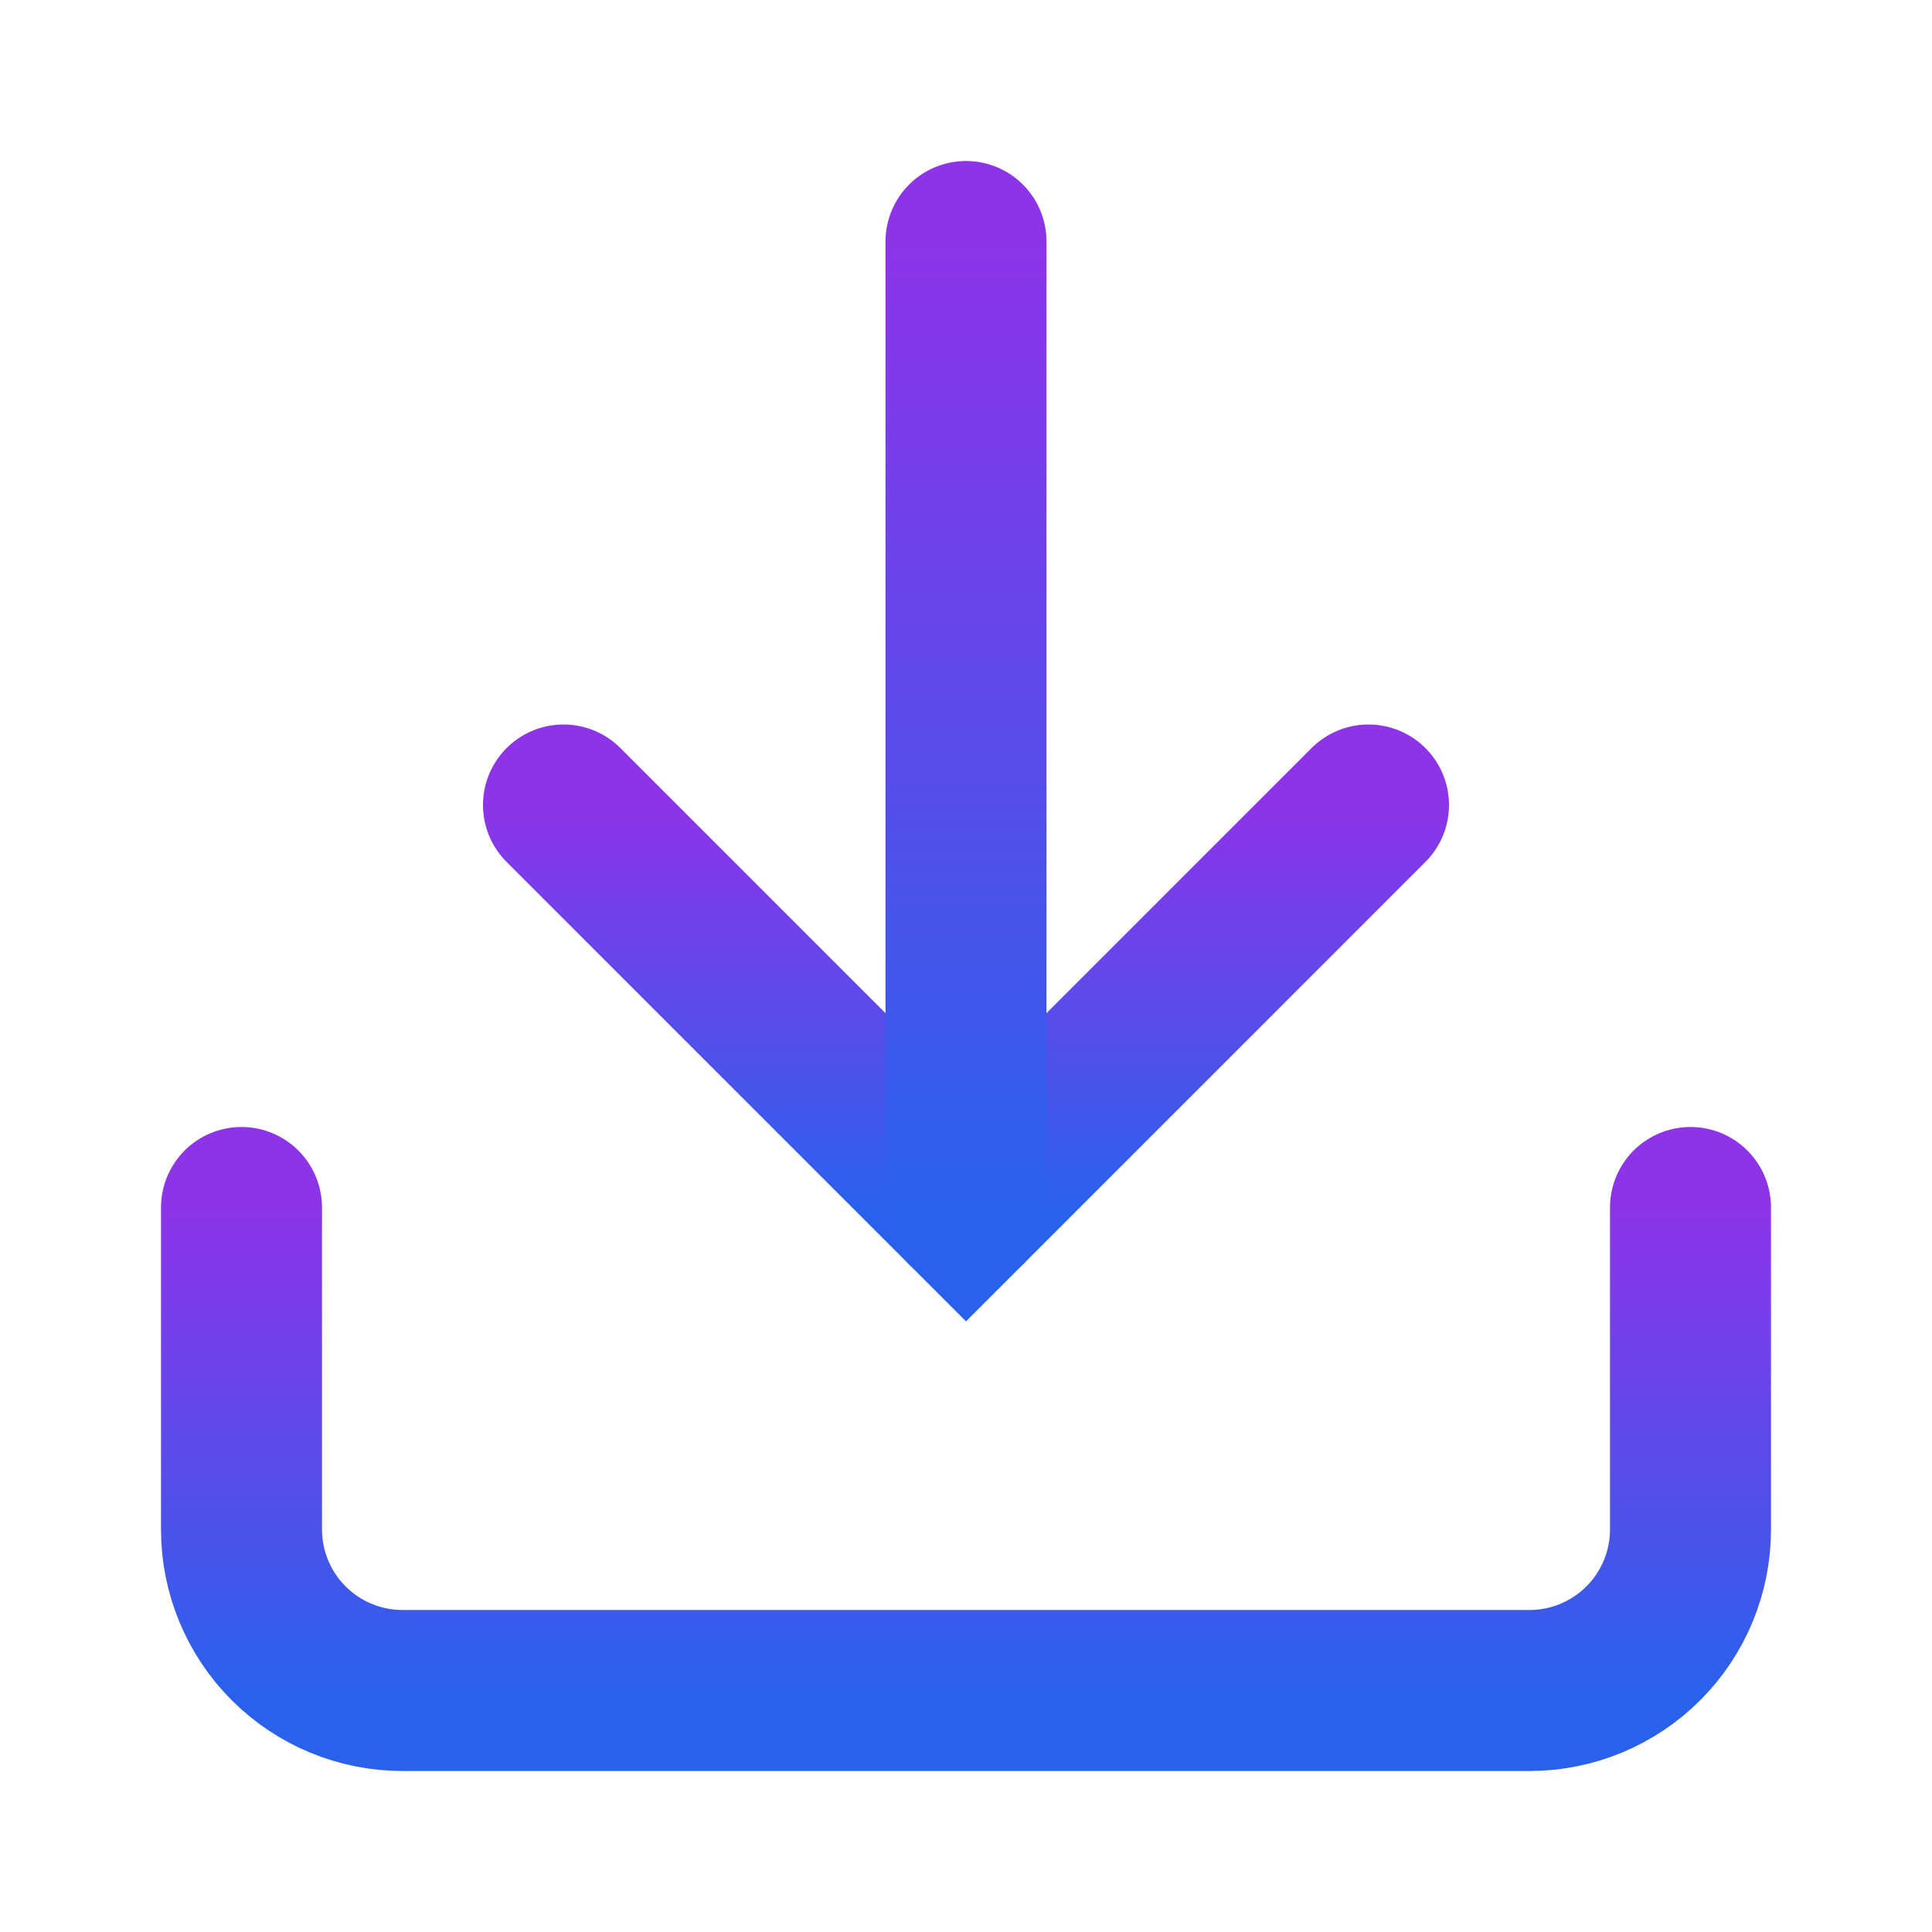 <?xml version="1.0" encoding="utf-8"?>
<svg xmlns="http://www.w3.org/2000/svg" fill="none" height="100%" overflow="visible" preserveAspectRatio="none" style="display: block;" viewBox="0 0 24 24" width="100%">
<g id="download">
<path d="M21 15V19C21 19.53 20.789 20.039 20.414 20.414C20.039 20.789 19.53 21 19 21H5C4.47 21 3.961 20.789 3.586 20.414C3.211 20.039 3 19.53 3 19V15" id="Vector" stroke="url(#paint0_linear_0_232)" stroke-linecap="round" stroke-width="2"/>
<path d="M7 10L12 15L17 10" id="Vector_2" stroke="url(#paint1_linear_0_232)" stroke-linecap="round" stroke-width="2"/>
<path d="M12 15V3" id="Vector_3" stroke="url(#paint2_linear_0_232)" stroke-linecap="round" stroke-width="2"/>
</g>
<defs>
<linearGradient gradientUnits="userSpaceOnUse" id="paint0_linear_0_232" x1="12" x2="12" y1="15" y2="21">
<stop stop-color="#8D34E9"/>
<stop offset="1" stop-color="#2A61EB"/>
</linearGradient>
<linearGradient gradientUnits="userSpaceOnUse" id="paint1_linear_0_232" x1="12" x2="12" y1="10" y2="15">
<stop stop-color="#8D34E9"/>
<stop offset="1" stop-color="#2A61EB"/>
</linearGradient>
<linearGradient gradientUnits="userSpaceOnUse" id="paint2_linear_0_232" x1="12.5" x2="12.5" y1="3" y2="15">
<stop stop-color="#8D34E9"/>
<stop offset="1" stop-color="#2A61EB"/>
</linearGradient>
</defs>
</svg>
